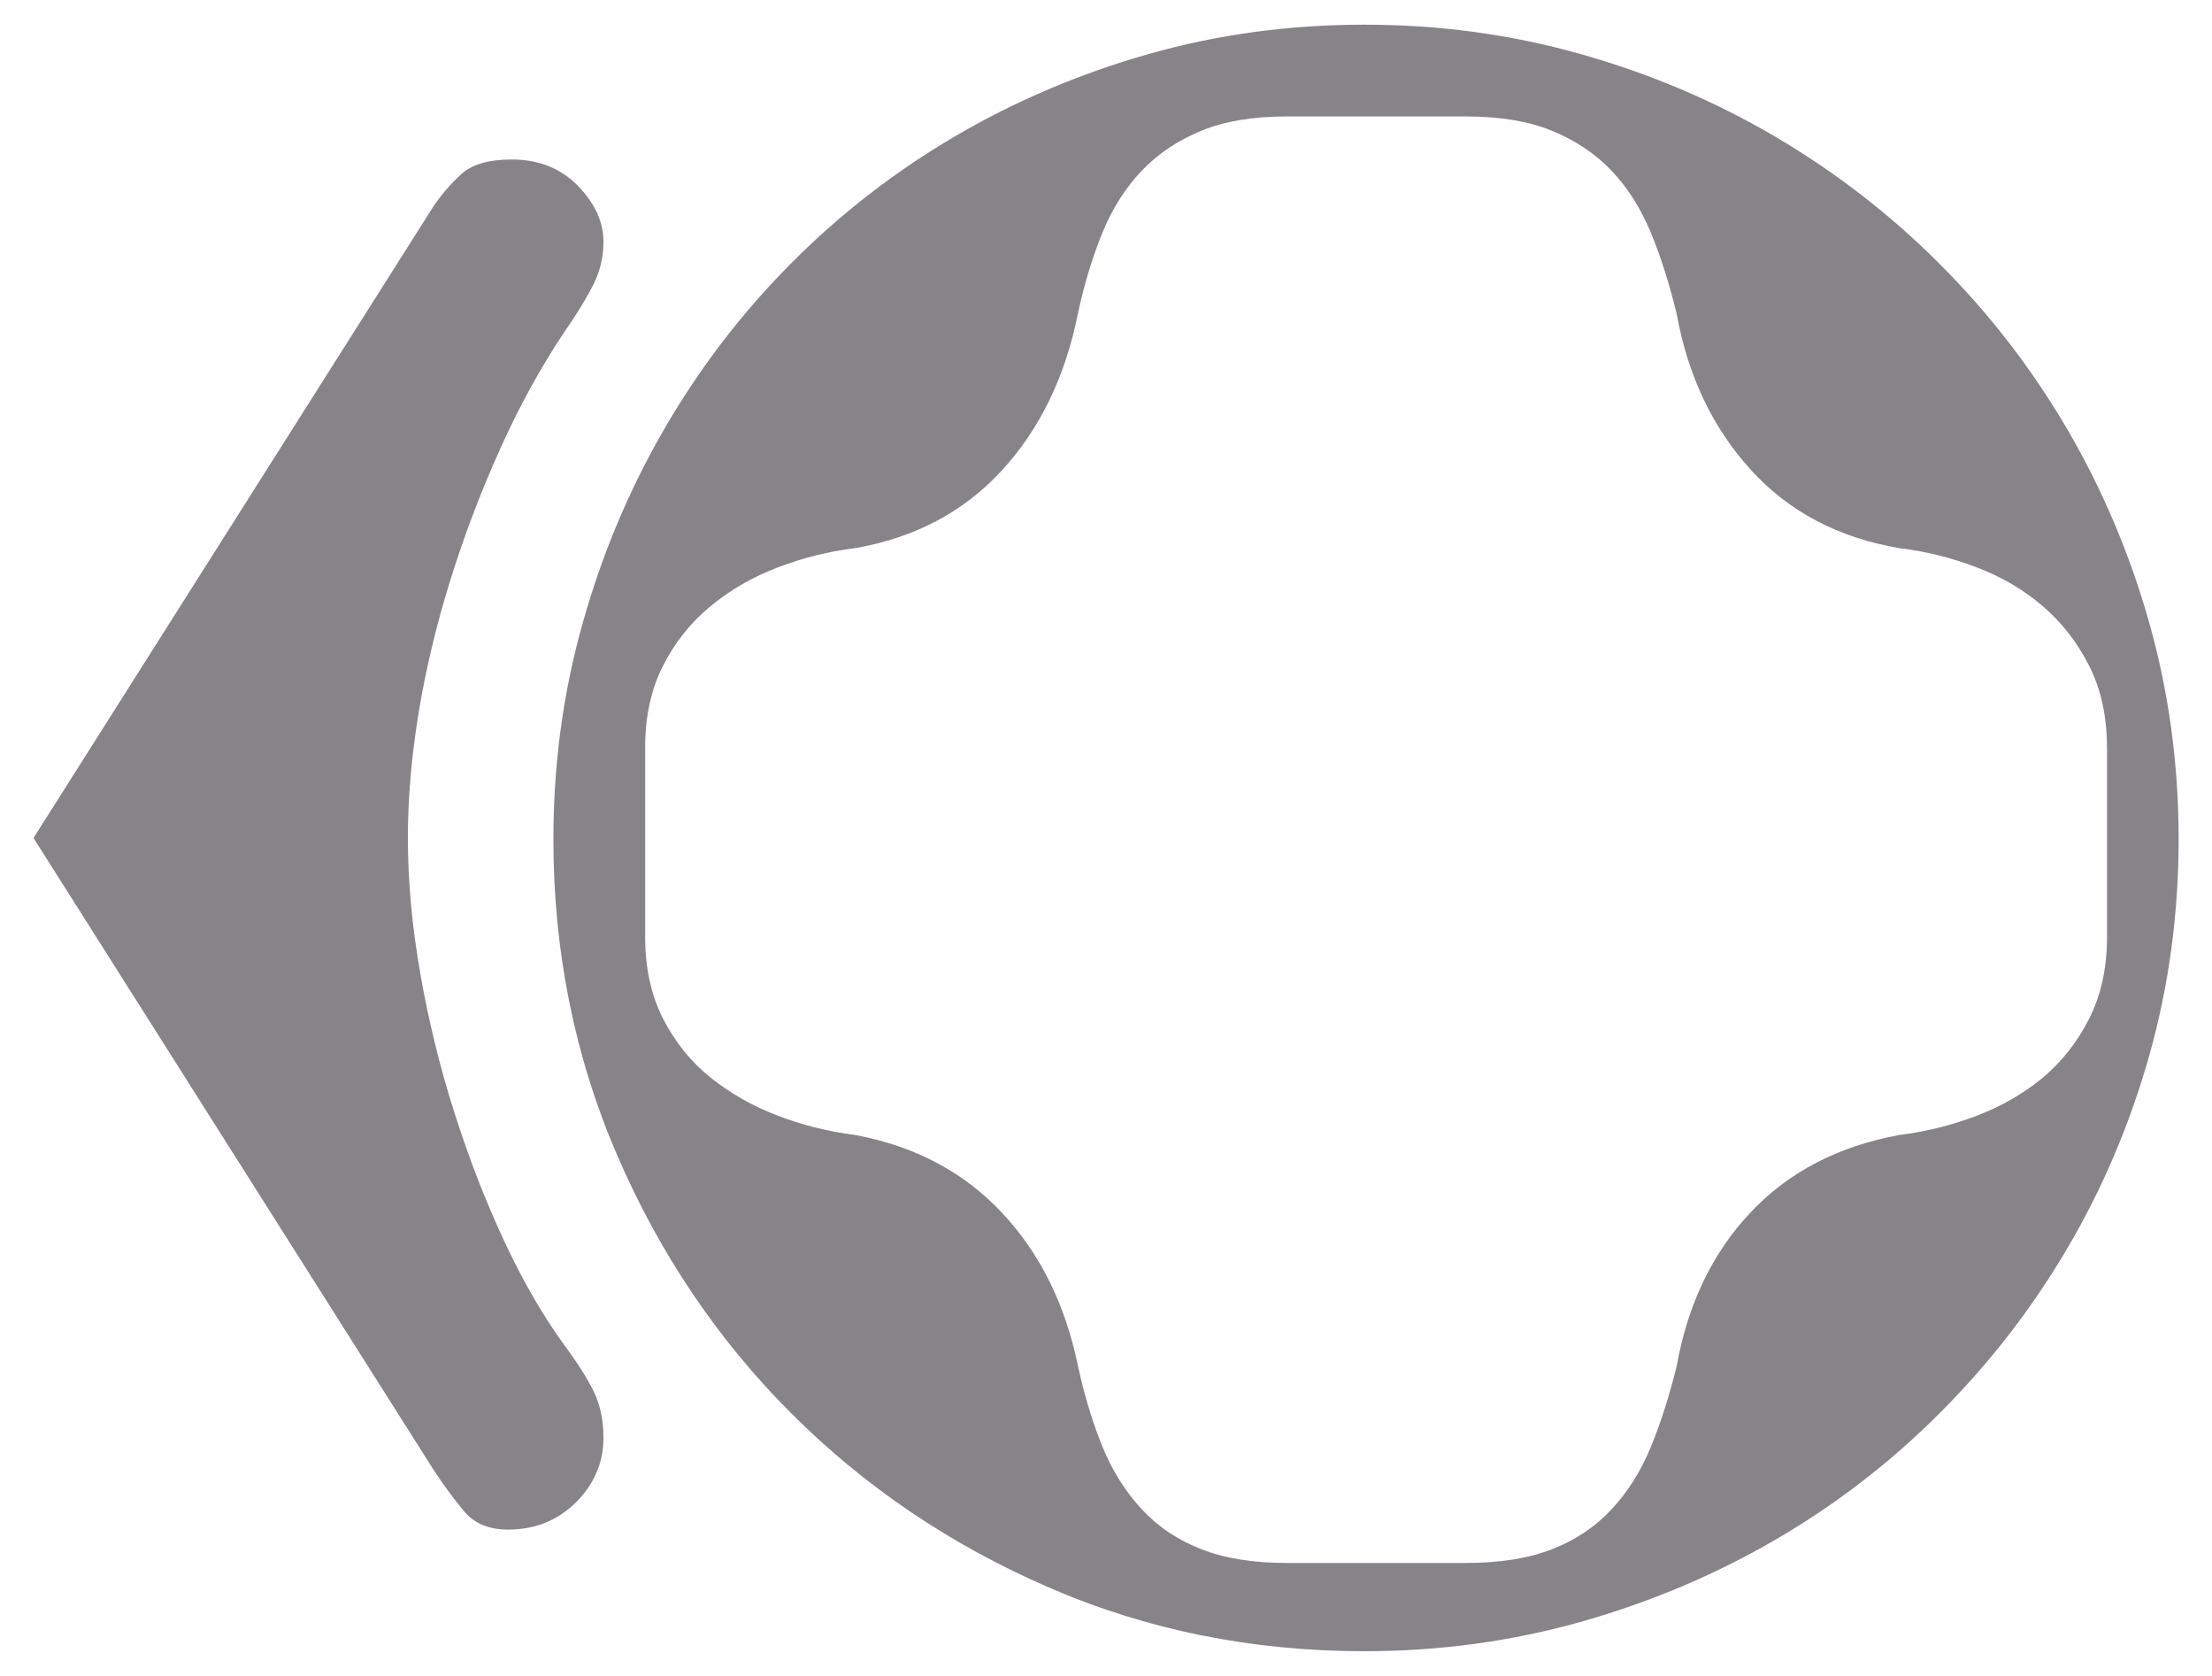 <?xml version="1.0" encoding="utf-8"?>
<!DOCTYPE svg PUBLIC "-//W3C//DTD SVG 1.1//EN" "http://www.w3.org/Graphics/SVG/1.1/DTD/svg11.dtd">
<svg version="1.1" id="Layer_1" xmlns="http://www.w3.org/2000/svg" xmlns:xlink="http://www.w3.org/1999/xlink" x="0px" y="0px"
	 width="33px" height="25px" viewBox="0 0 33 25" enable-background="new 0 0 33 25" xml:space="preserve">
<path fill="#868489" d="M20.352,24.631c-1.673,0-3.241-0.316-4.705-0.951c-1.465-0.635-2.745-1.5-3.843-2.598
	c-1.097-1.096-1.962-2.381-2.597-3.85c-0.635-1.471-0.951-3.043-0.951-4.715c0-1.115,0.145-2.188,0.436-3.219
	c0.29-1.033,0.696-1.998,1.219-2.9c0.521-0.9,1.149-1.723,1.885-2.463c0.735-0.742,1.554-1.375,2.455-1.904
	c0.901-0.527,1.864-0.936,2.891-1.227c1.025-0.291,2.096-0.436,3.211-0.436c1.114,0,2.188,0.145,3.219,0.436
	c1.032,0.291,1.998,0.699,2.899,1.227c0.901,0.529,1.723,1.162,2.464,1.904c0.741,0.74,1.376,1.563,1.903,2.463
	c0.527,0.902,0.937,1.867,1.228,2.9c0.29,1.031,0.436,2.104,0.436,3.219s-0.146,2.188-0.436,3.221
	c-0.291,1.031-0.7,1.994-1.228,2.889c-0.527,0.896-1.162,1.715-1.903,2.455c-0.741,0.742-1.563,1.373-2.464,1.895
	s-1.867,0.928-2.899,1.219C22.539,24.486,21.466,24.631,20.352,24.631z M31.433,11.148c0-0.463-0.089-0.869-0.267-1.219
	s-0.409-0.646-0.693-0.889c-0.285-0.244-0.614-0.438-0.987-0.578c-0.374-0.143-0.757-0.238-1.147-0.285
	c-0.913-0.154-1.654-0.545-2.224-1.174s-0.937-1.406-1.103-2.33c-0.107-0.439-0.234-0.84-0.383-1.201s-0.344-0.67-0.587-0.926
	c-0.243-0.254-0.54-0.453-0.89-0.596s-0.779-0.213-1.289-0.213h-2.668c-0.498,0-0.923,0.07-1.272,0.213s-0.646,0.342-0.89,0.596
	c-0.242,0.256-0.438,0.564-0.587,0.926c-0.147,0.361-0.27,0.762-0.364,1.201c-0.189,0.947-0.569,1.73-1.139,2.348
	s-1.298,1.002-2.188,1.156c-0.392,0.047-0.773,0.143-1.147,0.285c-0.374,0.141-0.708,0.334-1.005,0.578
	C10.307,9.283,10.07,9.58,9.892,9.93c-0.178,0.35-0.267,0.756-0.267,1.219v2.828c0,0.463,0.089,0.869,0.267,1.219
	c0.179,0.35,0.415,0.643,0.712,0.881c0.297,0.236,0.631,0.426,1.005,0.568s0.756,0.236,1.147,0.285
	c0.89,0.166,1.618,0.551,2.188,1.156c0.569,0.604,0.949,1.369,1.139,2.295c0.095,0.438,0.217,0.838,0.364,1.199
	c0.148,0.361,0.345,0.674,0.587,0.934c0.243,0.262,0.54,0.461,0.89,0.596c0.35,0.137,0.774,0.205,1.272,0.205h2.668
	c0.51,0,0.939-0.068,1.289-0.205c0.35-0.135,0.646-0.334,0.89-0.596c0.243-0.26,0.438-0.572,0.587-0.934s0.275-0.762,0.383-1.199
	c0.166-0.926,0.533-1.691,1.103-2.295c0.569-0.605,1.311-0.99,2.224-1.156c0.391-0.049,0.773-0.143,1.147-0.285
	c0.373-0.143,0.702-0.332,0.987-0.568c0.284-0.238,0.516-0.531,0.693-0.881s0.267-0.756,0.267-1.219V11.148z M6.085,12.5
	c0,0.652,0.063,1.332,0.188,2.037c0.124,0.705,0.293,1.393,0.507,2.063c0.213,0.67,0.459,1.305,0.738,1.904
	c0.278,0.598,0.578,1.117,0.898,1.557c0.201,0.271,0.35,0.506,0.444,0.701s0.143,0.424,0.143,0.686c0,0.367-0.137,0.688-0.409,0.961
	c-0.273,0.271-0.611,0.408-1.015,0.408c-0.284,0-0.504-0.092-0.657-0.275c-0.154-0.184-0.309-0.395-0.463-0.631L0.5,12.5l5.959-9.41
	c0.118-0.178,0.258-0.34,0.418-0.488s0.412-0.223,0.756-0.223c0.403,0,0.732,0.131,0.987,0.391c0.255,0.262,0.383,0.541,0.383,0.836
	c0,0.227-0.051,0.439-0.151,0.641C8.75,4.447,8.605,4.686,8.416,4.957C8.06,5.492,7.739,6.076,7.455,6.711
	C7.17,7.344,6.924,7.994,6.717,8.658S6.353,9.98,6.245,10.633C6.139,11.285,6.085,11.906,6.085,12.5z"/>
</svg>
